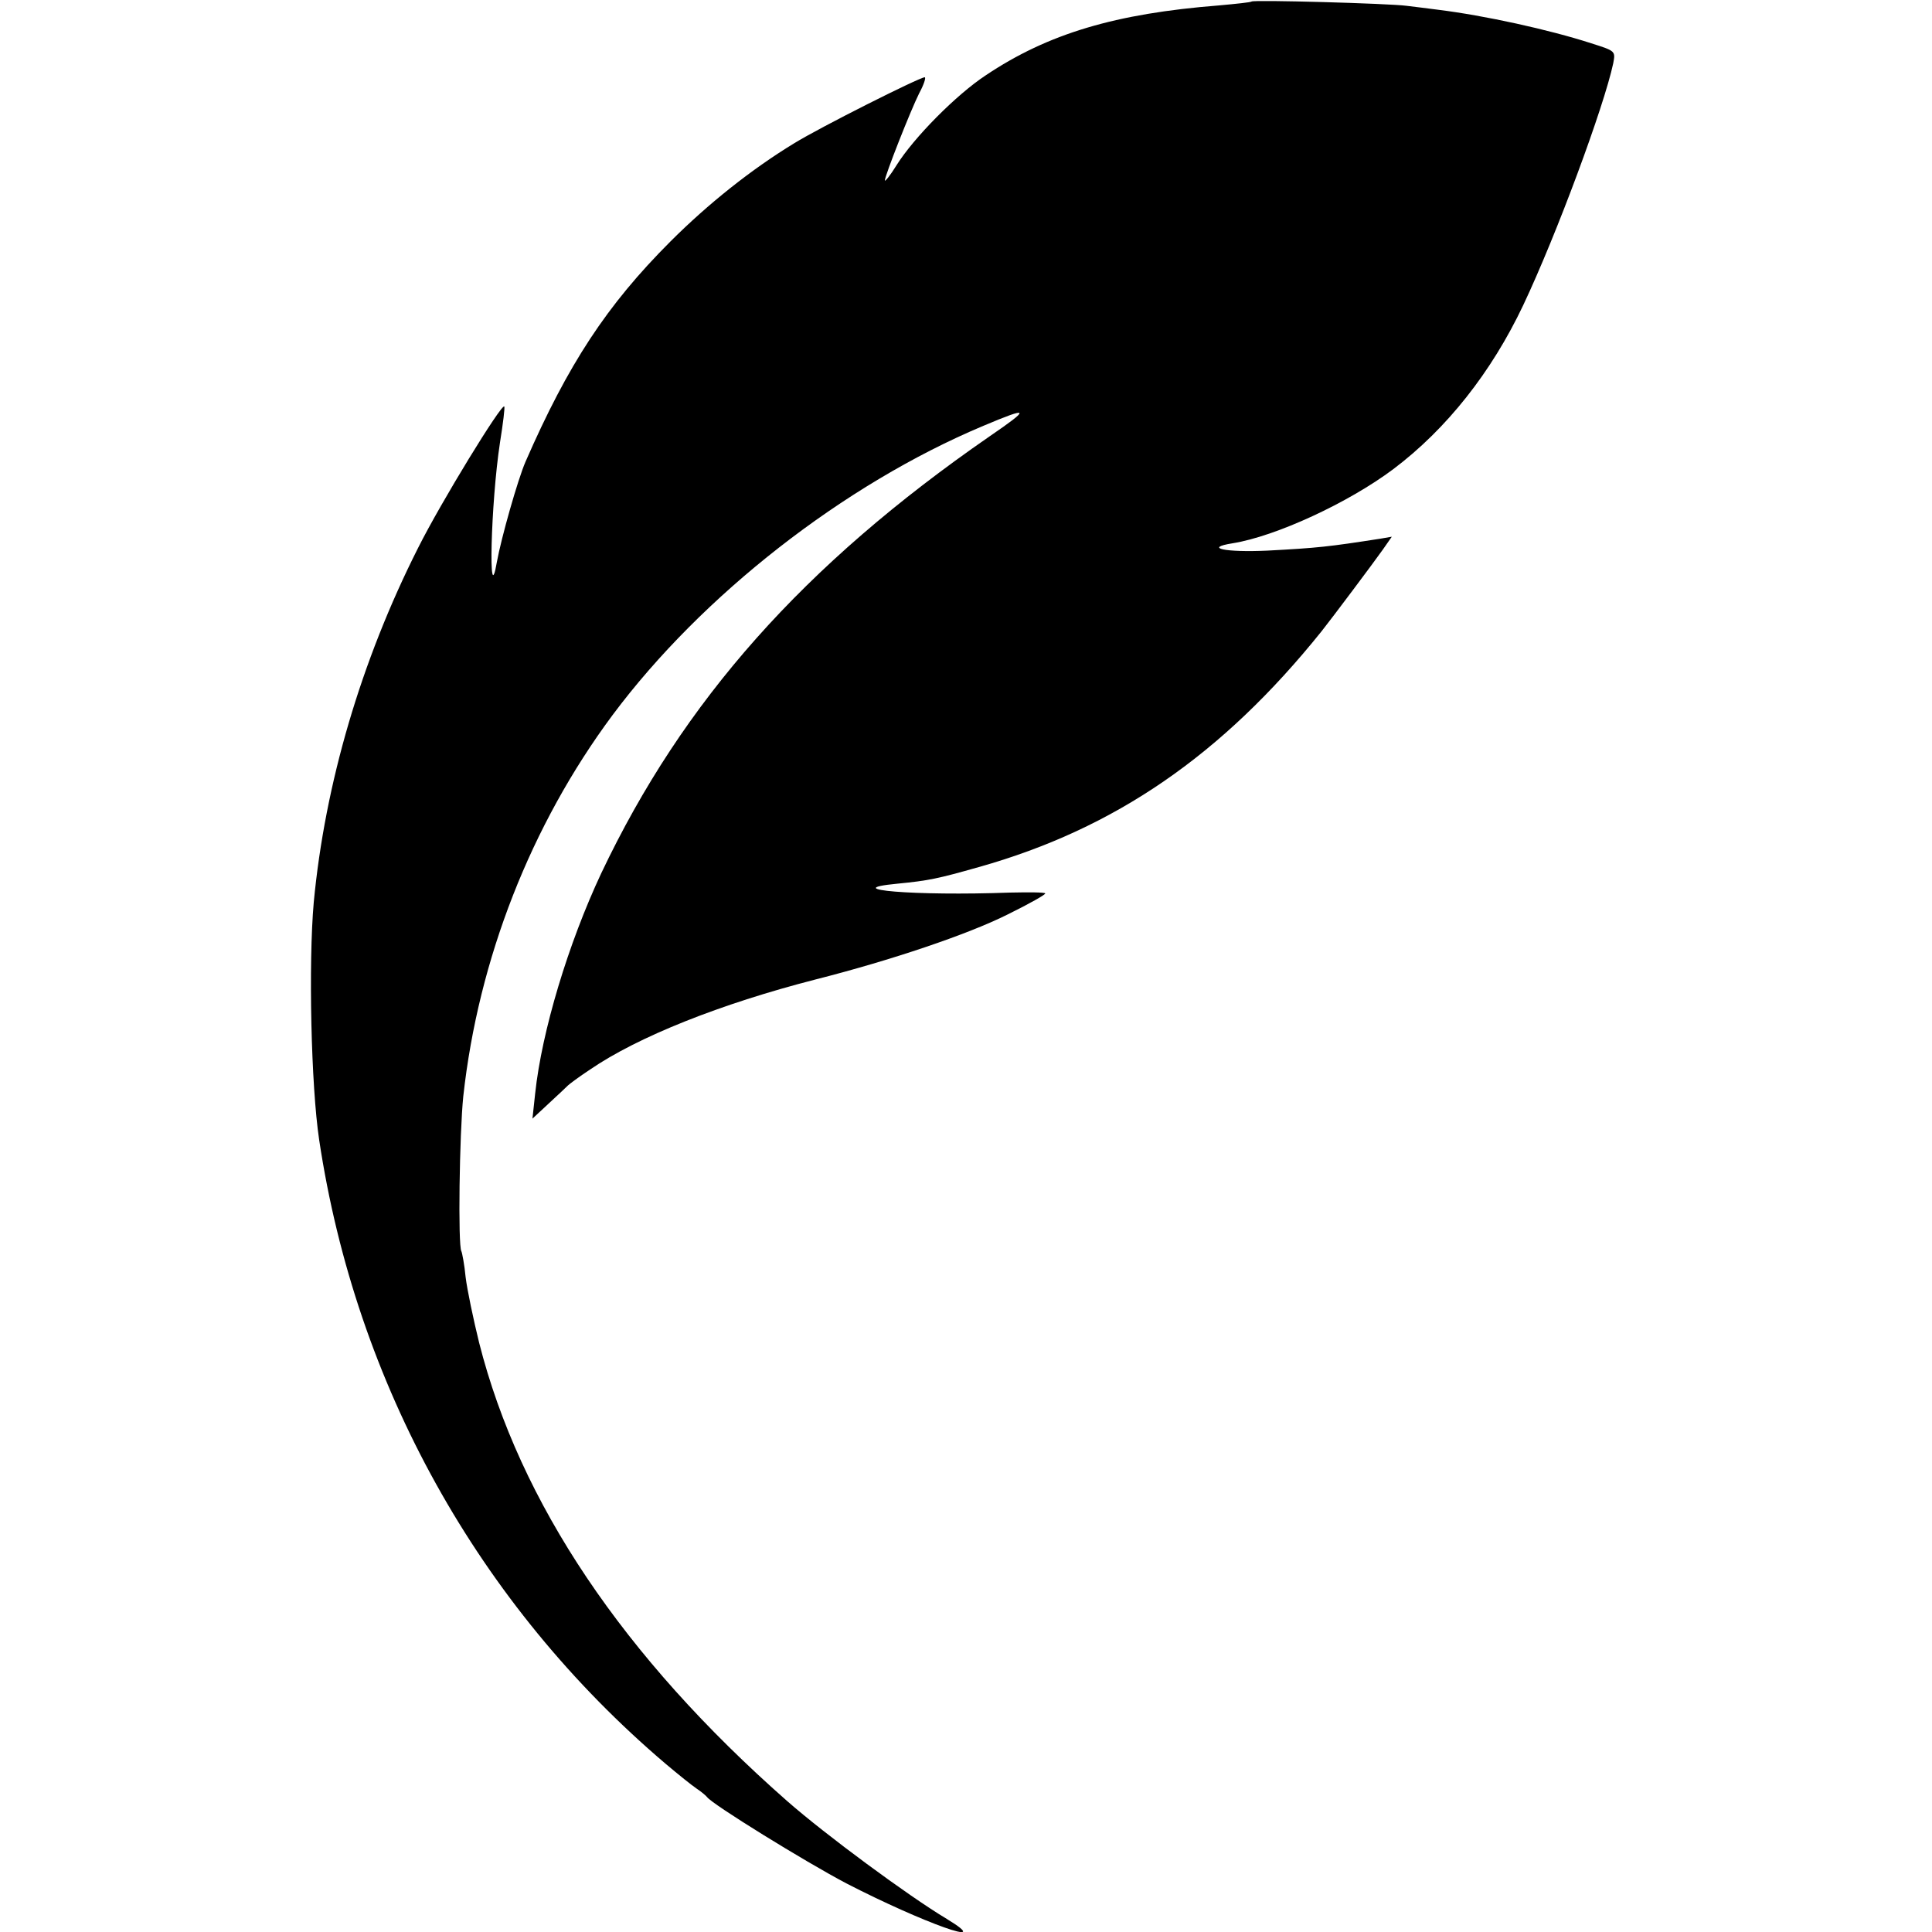<?xml version="1.0" standalone="no"?>
<!DOCTYPE svg PUBLIC "-//W3C//DTD SVG 20010904//EN"
 "http://www.w3.org/TR/2001/REC-SVG-20010904/DTD/svg10.dtd">
<svg version="1.0" xmlns="http://www.w3.org/2000/svg"
 width="500pt" height="500pt" viewBox="0 0 500 500"
 preserveAspectRatio="xMidYMid meet">
<g transform="translate(0,500) scale(0.1,-0.1)"
fill="#000000" stroke="none">
<path d="M3239 4996 c-2 -2 -40 -6 -84 -10 -268 -21 -443 -73 -604 -181 -76
-50 -186 -161 -231 -233 -16 -26 -30 -43 -30 -39 0 12 66 180 89 226 12 22 18
41 14 41 -13 0 -270 -129 -338 -171 -110 -67 -222 -156 -320 -254 -165 -165
-265 -318 -375 -570 -20 -46 -63 -198 -74 -259 -23 -133 -16 152 8 309 8 50
13 91 11 93 -7 8 -164 -248 -223 -366 -148 -293 -241 -611 -270 -917 -14 -158
-7 -475 14 -615 95 -632 412 -1203 897 -1615 32 -27 68 -56 80 -64 12 -8 24
-18 27 -22 14 -19 252 -166 360 -223 198 -102 390 -171 260 -92 -100 60 -314
218 -413 305 -424 373 -692 772 -797 1186 -15 61 -31 137 -35 170 -3 32 -9 63
-11 67 -9 14 -5 304 5 401 39 355 175 702 386 986 231 310 598 597 960 749
121 51 123 46 15 -28 -480 -332 -792 -683 -1004 -1130 -85 -181 -154 -409
-171 -570 l-7 -65 43 40 c24 22 46 43 49 46 3 3 28 22 57 41 124 85 338 170
583 233 197 50 395 117 497 168 57 28 101 53 98 55 -2 3 -44 3 -92 2 -245 -9
-448 8 -291 23 82 8 105 13 211 43 352 99 630 290 887 610 27 34 135 178 159
212 l23 33 -29 -5 c-135 -21 -162 -24 -293 -31 -109 -5 -166 7 -90 19 112 18
300 105 416 192 138 104 254 251 336 424 87 184 209 514 233 626 6 32 6 32
-57 52 -108 35 -276 72 -398 87 -25 3 -61 8 -80 10 -44 6 -396 16 -401 11z"/>
</g>
</svg>
